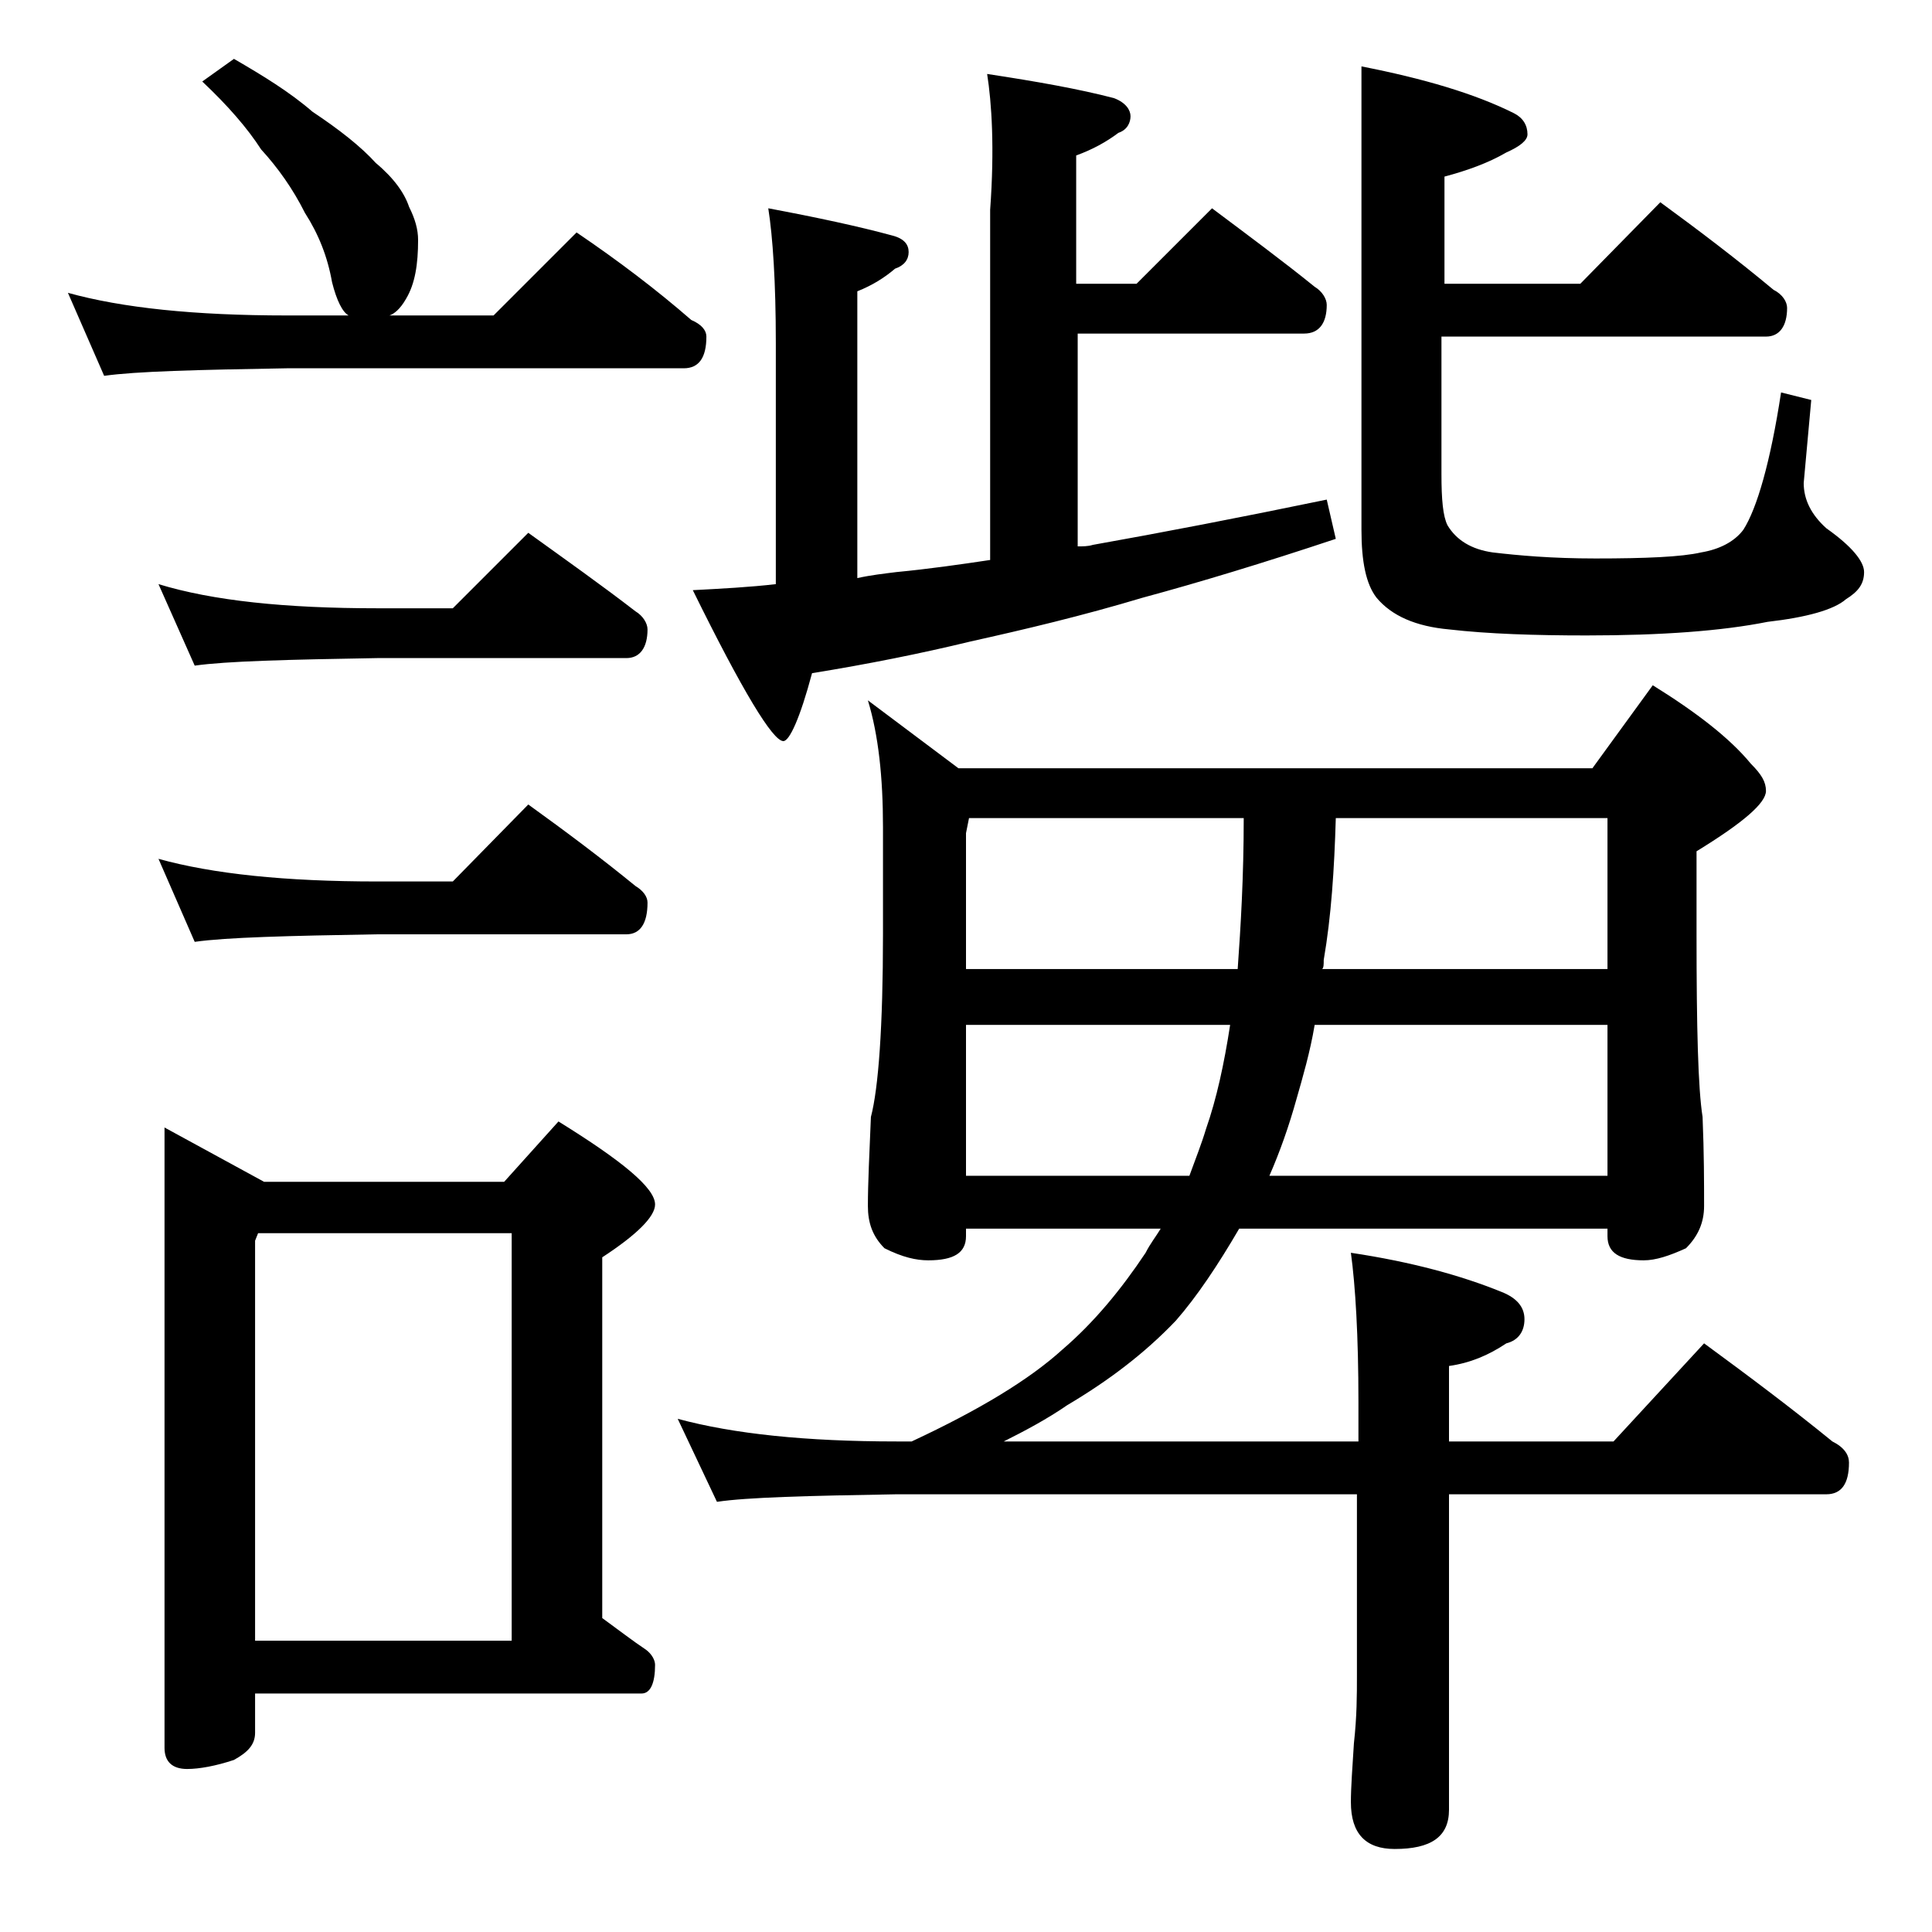 <?xml version="1.0" encoding="utf-8"?>
<!-- Generator: Adobe Illustrator 18.0.0, SVG Export Plug-In . SVG Version: 6.00 Build 0)  -->
<!DOCTYPE svg PUBLIC "-//W3C//DTD SVG 1.1//EN" "http://www.w3.org/Graphics/SVG/1.1/DTD/svg11.dtd">
<svg version="1.1" id="Layer_1" xmlns="http://www.w3.org/2000/svg" xmlns:xlink="http://www.w3.org/1999/xlink" x="0px" y="0px"
	 viewBox="0 0 128 128" enable-background="new 0 0 128 128" xml:space="preserve">
<path d="M15.5,3.9c1.9,1.1,3.7,2.2,5.2,3.5c1.8,1.2,3.2,2.3,4.2,3.4c1.2,1,1.9,2,2.2,2.9c0.4,0.8,0.6,1.5,0.6,2.2
	c0,1.6-0.2,2.9-0.8,3.9c-0.4,0.7-0.8,1-1.1,1.1h6.9l5.5-5.5c2.8,1.9,5.3,3.8,7.6,5.8c0.7,0.3,1,0.7,1,1.1c0,1.4-0.5,2.1-1.5,2.1H19
	c-5.9,0.1-10,0.2-12.1,0.5l-2.4-5.5c3.6,1,8.4,1.5,14.5,1.5h4.1c-0.4-0.2-0.8-1-1.1-2.2c-0.3-1.7-0.9-3.2-1.8-4.6
	c-0.8-1.6-1.8-3-2.9-4.2c-0.9-1.4-2.2-2.9-3.9-4.5L15.5,3.9z M10.5,38.7c3.6,1.1,8.4,1.6,14.5,1.6h5l5-5c2.5,1.8,4.9,3.5,7.1,5.2
	c0.5,0.3,0.8,0.8,0.8,1.2c0,1.2-0.5,1.9-1.4,1.9H25c-5.9,0.1-10,0.2-12.1,0.5L10.5,38.7z M10.5,56.9c3.6,1,8.4,1.5,14.5,1.5h5l5-5.1
	c2.5,1.8,4.9,3.6,7.1,5.4c0.5,0.3,0.8,0.7,0.8,1.1c0,1.4-0.5,2.1-1.4,2.1H25c-5.9,0.1-10,0.2-12.1,0.5L10.5,56.9z M10.9,74.7
	l6.6,3.6h15.9l3.6-4c4.2,2.6,6.4,4.4,6.4,5.5c0,0.8-1.2,2-3.5,3.5v23.9c1.1,0.8,2,1.5,2.9,2.1c0.4,0.3,0.6,0.7,0.6,1
	c0,1.2-0.3,1.9-0.9,1.9H16.9v2.6c0,0.8-0.5,1.3-1.4,1.8c-1.2,0.4-2.3,0.6-3.1,0.6c-1,0-1.5-0.5-1.5-1.4V74.7z M16.9,108.7h17v-27
	H17.1l-0.2,0.5V108.7z M57.5,46.4l6,4.5h42l4-5.5c2.9,1.8,5.1,3.5,6.5,5.2c0.7,0.7,1,1.2,1,1.8c0,0.8-1.5,2.1-4.6,4v5.5
	c0,6.2,0.1,10.2,0.4,12.1c0.1,2.4,0.1,4.4,0.1,5.9c0,1.1-0.4,2-1.2,2.8c-1.1,0.5-2,0.8-2.8,0.8c-1.6,0-2.4-0.5-2.4-1.6v-0.5H82.1
	c-1.4,2.4-2.8,4.5-4.2,6.1c-2.1,2.2-4.5,4-7.2,5.6c-1.3,0.9-2.8,1.7-4.2,2.4H90v-2.6c0-4.4-0.2-7.7-0.5-9.9c4,0.6,7.3,1.5,10,2.6
	c1,0.4,1.5,1,1.5,1.8c0,0.8-0.4,1.4-1.2,1.6c-1.2,0.8-2.4,1.3-3.8,1.5v5h10.9l6-6.5c3,2.2,5.8,4.3,8.5,6.5c0.8,0.4,1.1,0.9,1.1,1.4
	c0,1.4-0.5,2.1-1.5,2.1H96v20.9c0,1.8-1.2,2.6-3.6,2.6c-1.9,0-2.9-1-2.9-3.1c0-1,0.1-2.3,0.2-3.9c0.2-1.8,0.2-3.2,0.2-4.5v-12H59.4
	c-5.9,0.1-9.9,0.2-11.9,0.5l-2.6-5.5c3.7,1,8.5,1.5,14.5,1.5h1c4.5-2.1,7.8-4.1,10-6.1c2.1-1.8,3.9-4,5.5-6.4c0.3-0.6,0.7-1.1,1-1.6
	H64v0.5c0,1.1-0.8,1.6-2.5,1.6c-0.8,0-1.7-0.2-2.9-0.8c-0.8-0.8-1.1-1.7-1.1-2.8c0-1.5,0.1-3.5,0.2-5.9c0.5-1.9,0.8-6,0.8-12.1v-7.1
	C58.5,51.5,58.2,48.7,57.5,46.4z M65.4,4.9c3.3,0.5,6.1,1,8.4,1.6c0.8,0.3,1.1,0.8,1.1,1.2s-0.2,0.9-0.8,1.1
	c-0.8,0.6-1.7,1.1-2.8,1.5v8.5h4l5-5c2.4,1.8,4.7,3.5,6.8,5.2c0.5,0.3,0.8,0.8,0.8,1.2c0,1.2-0.5,1.9-1.5,1.9h-15v14.1
	c0.3,0,0.7,0,1-0.1c4.5-0.8,9.7-1.8,15.5-3l0.6,2.6c-4.8,1.6-9.1,2.9-12.8,3.9c-4,1.2-7.8,2.1-11.4,2.9c-3.3,0.8-6.8,1.5-10.5,2.1
	c-0.8,3-1.5,4.5-1.9,4.5c-0.7,0-2.7-3.3-6-10c1.9-0.1,3.8-0.2,5.5-0.4V22.7c0-4-0.2-7-0.5-8.9c3.2,0.6,6,1.2,8.2,1.8
	c0.8,0.2,1.1,0.6,1.1,1.1s-0.3,0.9-0.9,1.1c-0.7,0.6-1.5,1.1-2.5,1.5v19c0.9-0.2,1.8-0.3,2.6-0.4c2.1-0.2,4.2-0.5,6.2-0.8V13.9
	C65.9,9.8,65.7,6.8,65.4,4.9z M64,64.2h18c0.2-2.8,0.4-6.1,0.4-10H64.2l-0.2,1V64.2z M64,77.9h14.8c0.4-1.1,0.8-2.1,1.1-3.1
	c0.7-2,1.2-4.3,1.6-6.9H64V77.9z M87.1,67.9c-0.3,1.8-0.8,3.5-1.2,4.9c-0.5,1.8-1.1,3.5-1.8,5.1h22.4v-10H87.1z M88.5,54.2
	c-0.1,3.4-0.3,6.5-0.8,9.4c0,0.3,0,0.5-0.1,0.6h18.9v-10H88.5z M110,13.4c2.6,1.9,5.1,3.8,7.5,5.8c0.6,0.3,0.9,0.8,0.9,1.2
	c0,1.2-0.5,1.9-1.4,1.9H95.5v9.1c0,1.7,0.1,2.8,0.4,3.4c0.6,1,1.6,1.6,3,1.8c1.7,0.2,3.9,0.4,6.8,0.4c3.3,0,5.7-0.1,7-0.4
	c1.2-0.2,2.2-0.7,2.8-1.5c0.9-1.4,1.8-4.5,2.5-9.1l2,0.5l-0.5,5.5c0,1.1,0.5,2.1,1.5,3c1.7,1.2,2.5,2.2,2.5,2.9
	c0,0.8-0.4,1.3-1.2,1.8c-0.8,0.7-2.6,1.2-5.2,1.5c-3,0.6-7,0.9-12,0.9c-3.4,0-6.5-0.1-9.1-0.4c-2.2-0.2-3.8-0.9-4.8-2.1
	c-0.7-0.9-1-2.4-1-4.5V4.4c4.1,0.8,7.5,1.8,10.1,3.1c0.6,0.3,0.9,0.8,0.9,1.4c0,0.4-0.5,0.8-1.4,1.2c-1.2,0.7-2.6,1.2-4.1,1.6v7.1h9
	L110,13.4z"/>
</svg>
